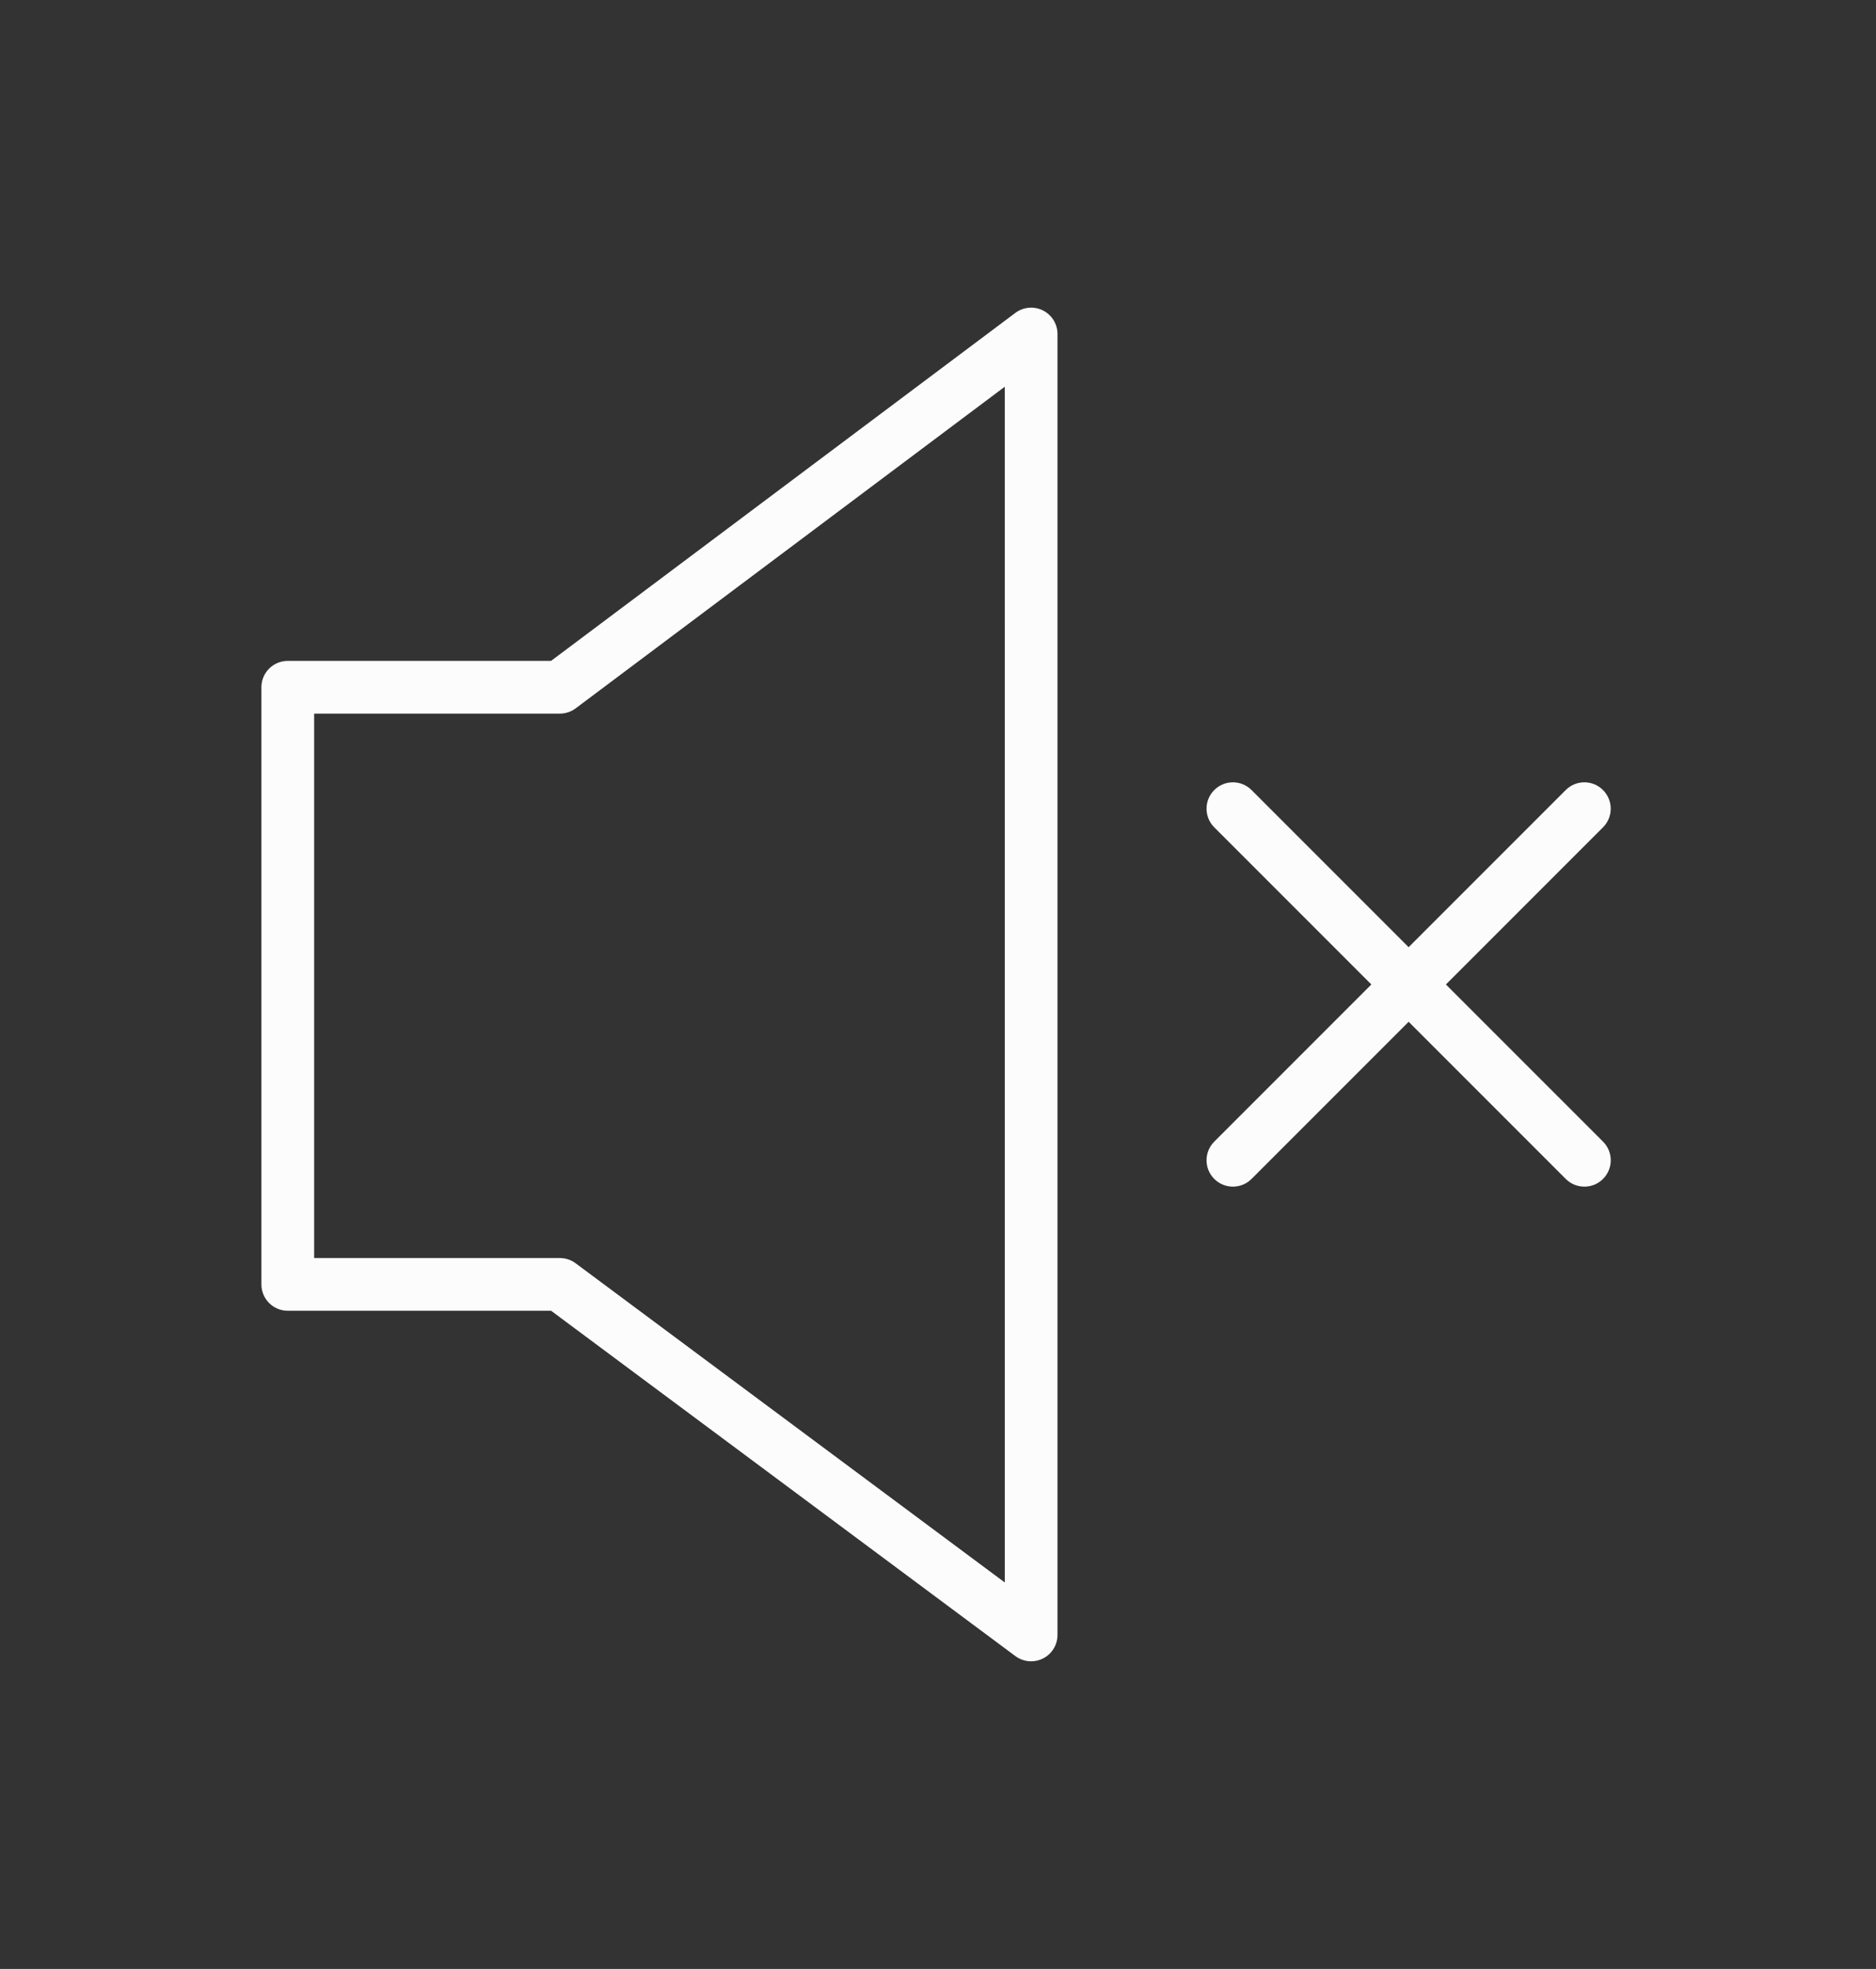 <?xml version="1.0" encoding="UTF-8"?> <svg xmlns="http://www.w3.org/2000/svg" width="122" height="128" viewBox="0 0 122 128" fill="none"><rect x="0" y="0" width="122" height="128" fill="#333333" stroke="none"/> <path d="M94.03 64L104.246 53.784C104.916 53.115 104.916 52.028 104.246 51.36C103.576 50.69 102.492 50.69 101.822 51.36L91.606 61.576L81.39 51.36C80.72 50.69 79.636 50.69 78.966 51.36C78.296 52.028 78.296 53.115 78.966 53.784L89.182 64L78.966 74.216C78.296 74.884 78.296 75.971 78.966 76.64C79.301 76.975 79.74 77.142 80.179 77.142C80.618 77.142 81.056 76.975 81.391 76.64L91.607 66.424L101.823 76.64C102.158 76.975 102.597 77.142 103.036 77.142C103.475 77.142 103.914 76.975 104.248 76.64C104.918 75.971 104.918 74.884 104.248 74.216L94.03 64Z" fill="#FCFCFC"></path> <path d="M67.824 20.181C67.244 19.891 66.549 19.953 66.029 20.342L35.837 42.963H18.714C17.767 42.963 17 43.73 17 44.677V83.497C17 84.444 17.767 85.211 18.714 85.211H35.84L66.033 107.662C66.335 107.886 66.695 108 67.056 108C67.319 108 67.582 107.939 67.827 107.817C68.405 107.526 68.771 106.934 68.771 106.286V21.714C68.772 21.066 68.405 20.472 67.824 20.181ZM65.343 102.875L37.431 82.121C37.135 81.902 36.776 81.783 36.408 81.783H20.429V46.392H36.408C36.778 46.392 37.139 46.272 37.435 46.05L65.342 25.141L65.343 102.875Z" fill="#FCFCFC"></path> </svg> 